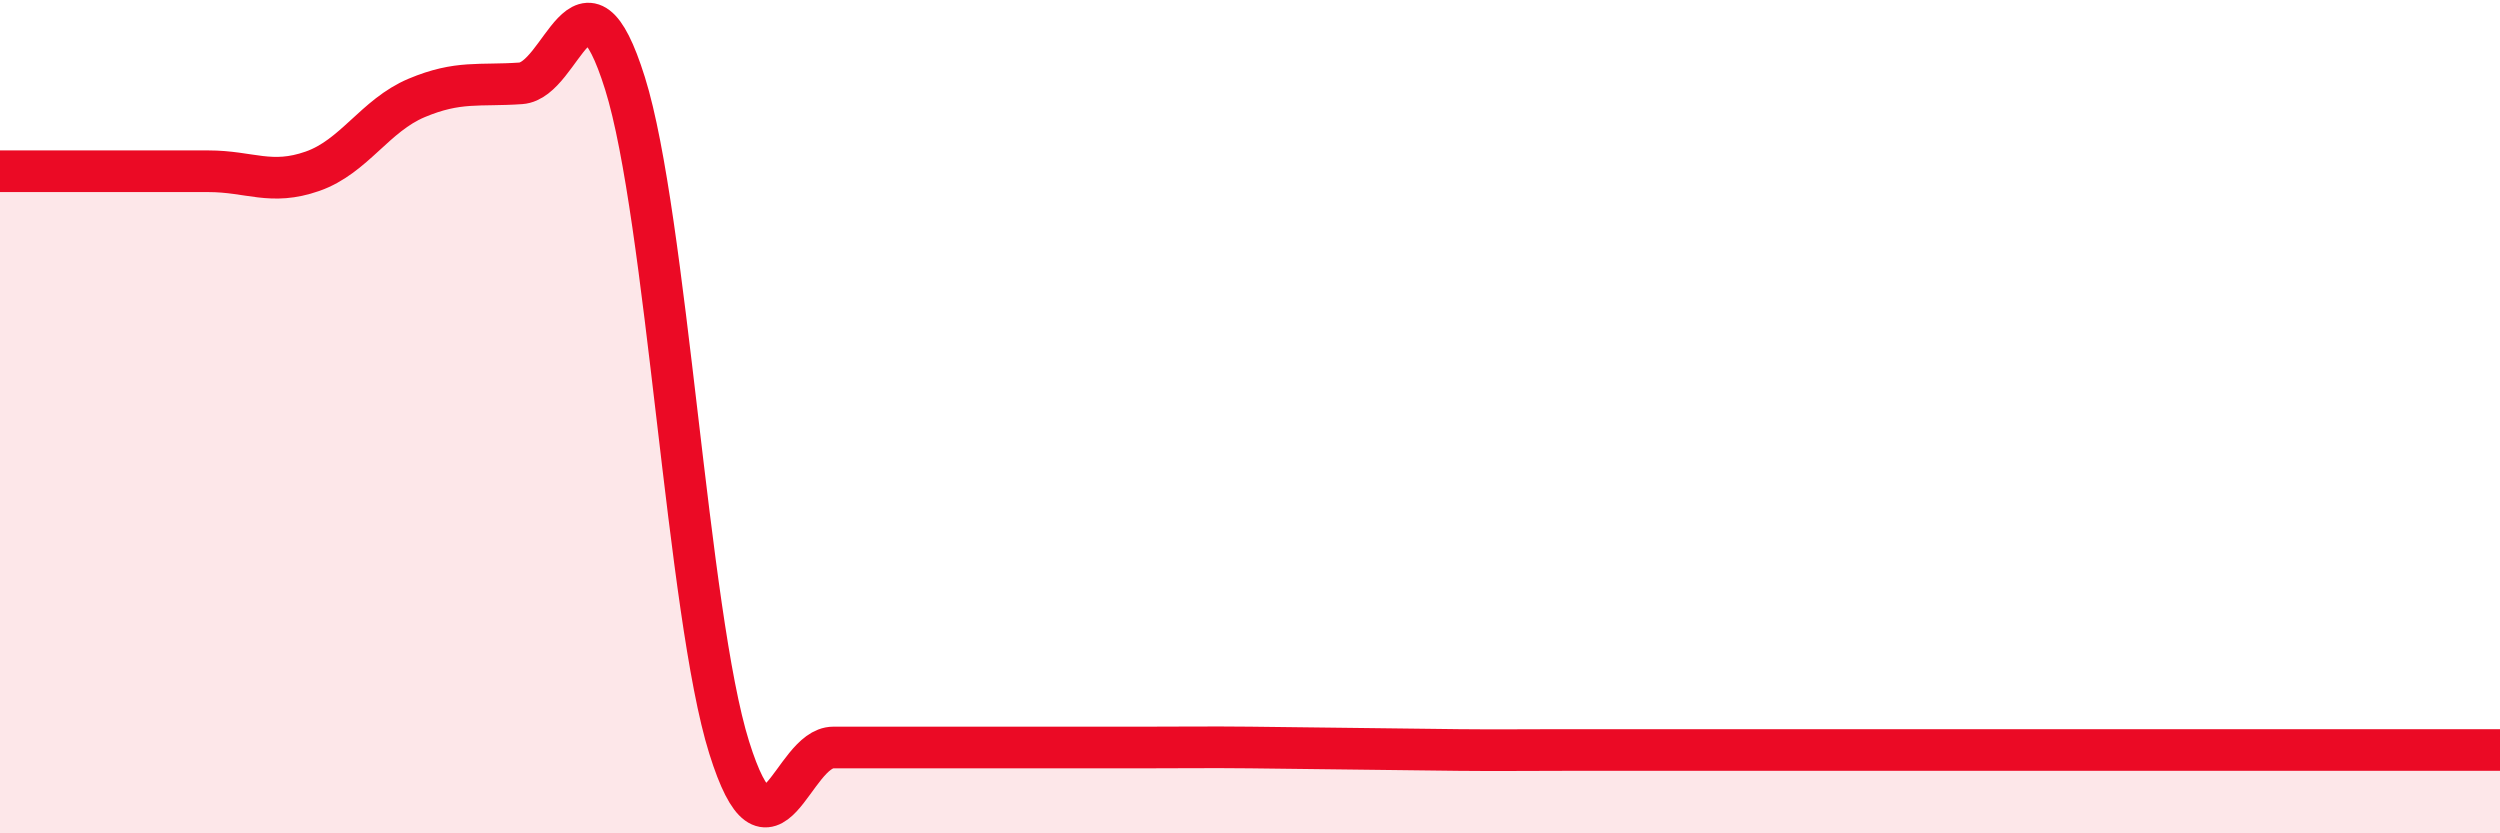 
    <svg width="60" height="20" viewBox="0 0 60 20" xmlns="http://www.w3.org/2000/svg">
      <path
        d="M 0,4.11 C 0.5,4.11 1.5,4.11 2.5,4.11 C 3.5,4.11 4,4.11 5,4.11 C 6,4.11 6.5,4.46 7.5,4.11 C 8.5,3.76 9,2.77 10,2.35 C 11,1.93 11.5,2.07 12.5,2 C 13.5,1.93 14,-1.19 15,2 C 16,5.19 16.5,14.75 17.5,17.94 C 18.5,21.13 19,17.94 20,17.94 C 21,17.94 21.5,17.94 22.5,17.94 C 23.5,17.94 24,17.94 25,17.94 C 26,17.94 26.5,17.94 27.5,17.94 C 28.5,17.94 29,17.93 30,17.94 C 31,17.95 31.5,17.96 32.5,17.97 C 33.5,17.98 34,17.99 35,18 C 36,18.01 36.5,18 37.5,18 C 38.5,18 39,18 40,18 C 41,18 41.5,18 42.5,18 C 43.5,18 44,18 45,18 C 46,18 46.5,18 47.5,18 C 48.5,18 49,18 50,18 C 51,18 51.5,18 52.5,18 C 53.5,18 54,18 55,18 C 56,18 56.5,18 57.5,18 C 58.5,18 59.5,18 60,18L60 20L0 20Z"
        fill="#EB0A25"
        opacity="0.1"
        stroke-linecap="round"
        stroke-linejoin="round"
      />
      <path
        d="M 0,4.11 C 0.5,4.11 1.5,4.11 2.5,4.11 C 3.5,4.11 4,4.11 5,4.11 C 6,4.11 6.5,4.46 7.5,4.11 C 8.5,3.76 9,2.77 10,2.35 C 11,1.93 11.5,2.07 12.5,2 C 13.5,1.93 14,-1.19 15,2 C 16,5.19 16.5,14.75 17.5,17.94 C 18.5,21.13 19,17.94 20,17.94 C 21,17.94 21.5,17.94 22.5,17.94 C 23.5,17.94 24,17.94 25,17.94 C 26,17.94 26.5,17.94 27.5,17.94 C 28.5,17.94 29,17.93 30,17.94 C 31,17.95 31.5,17.96 32.5,17.97 C 33.5,17.98 34,17.99 35,18 C 36,18.01 36.5,18 37.5,18 C 38.5,18 39,18 40,18 C 41,18 41.5,18 42.5,18 C 43.5,18 44,18 45,18 C 46,18 46.5,18 47.5,18 C 48.5,18 49,18 50,18 C 51,18 51.5,18 52.5,18 C 53.5,18 54,18 55,18 C 56,18 56.5,18 57.5,18 C 58.5,18 59.5,18 60,18"
        stroke="#EB0A25"
        stroke-width="1"
        fill="none"
        stroke-linecap="round"
        stroke-linejoin="round"
      />
    </svg>
  
